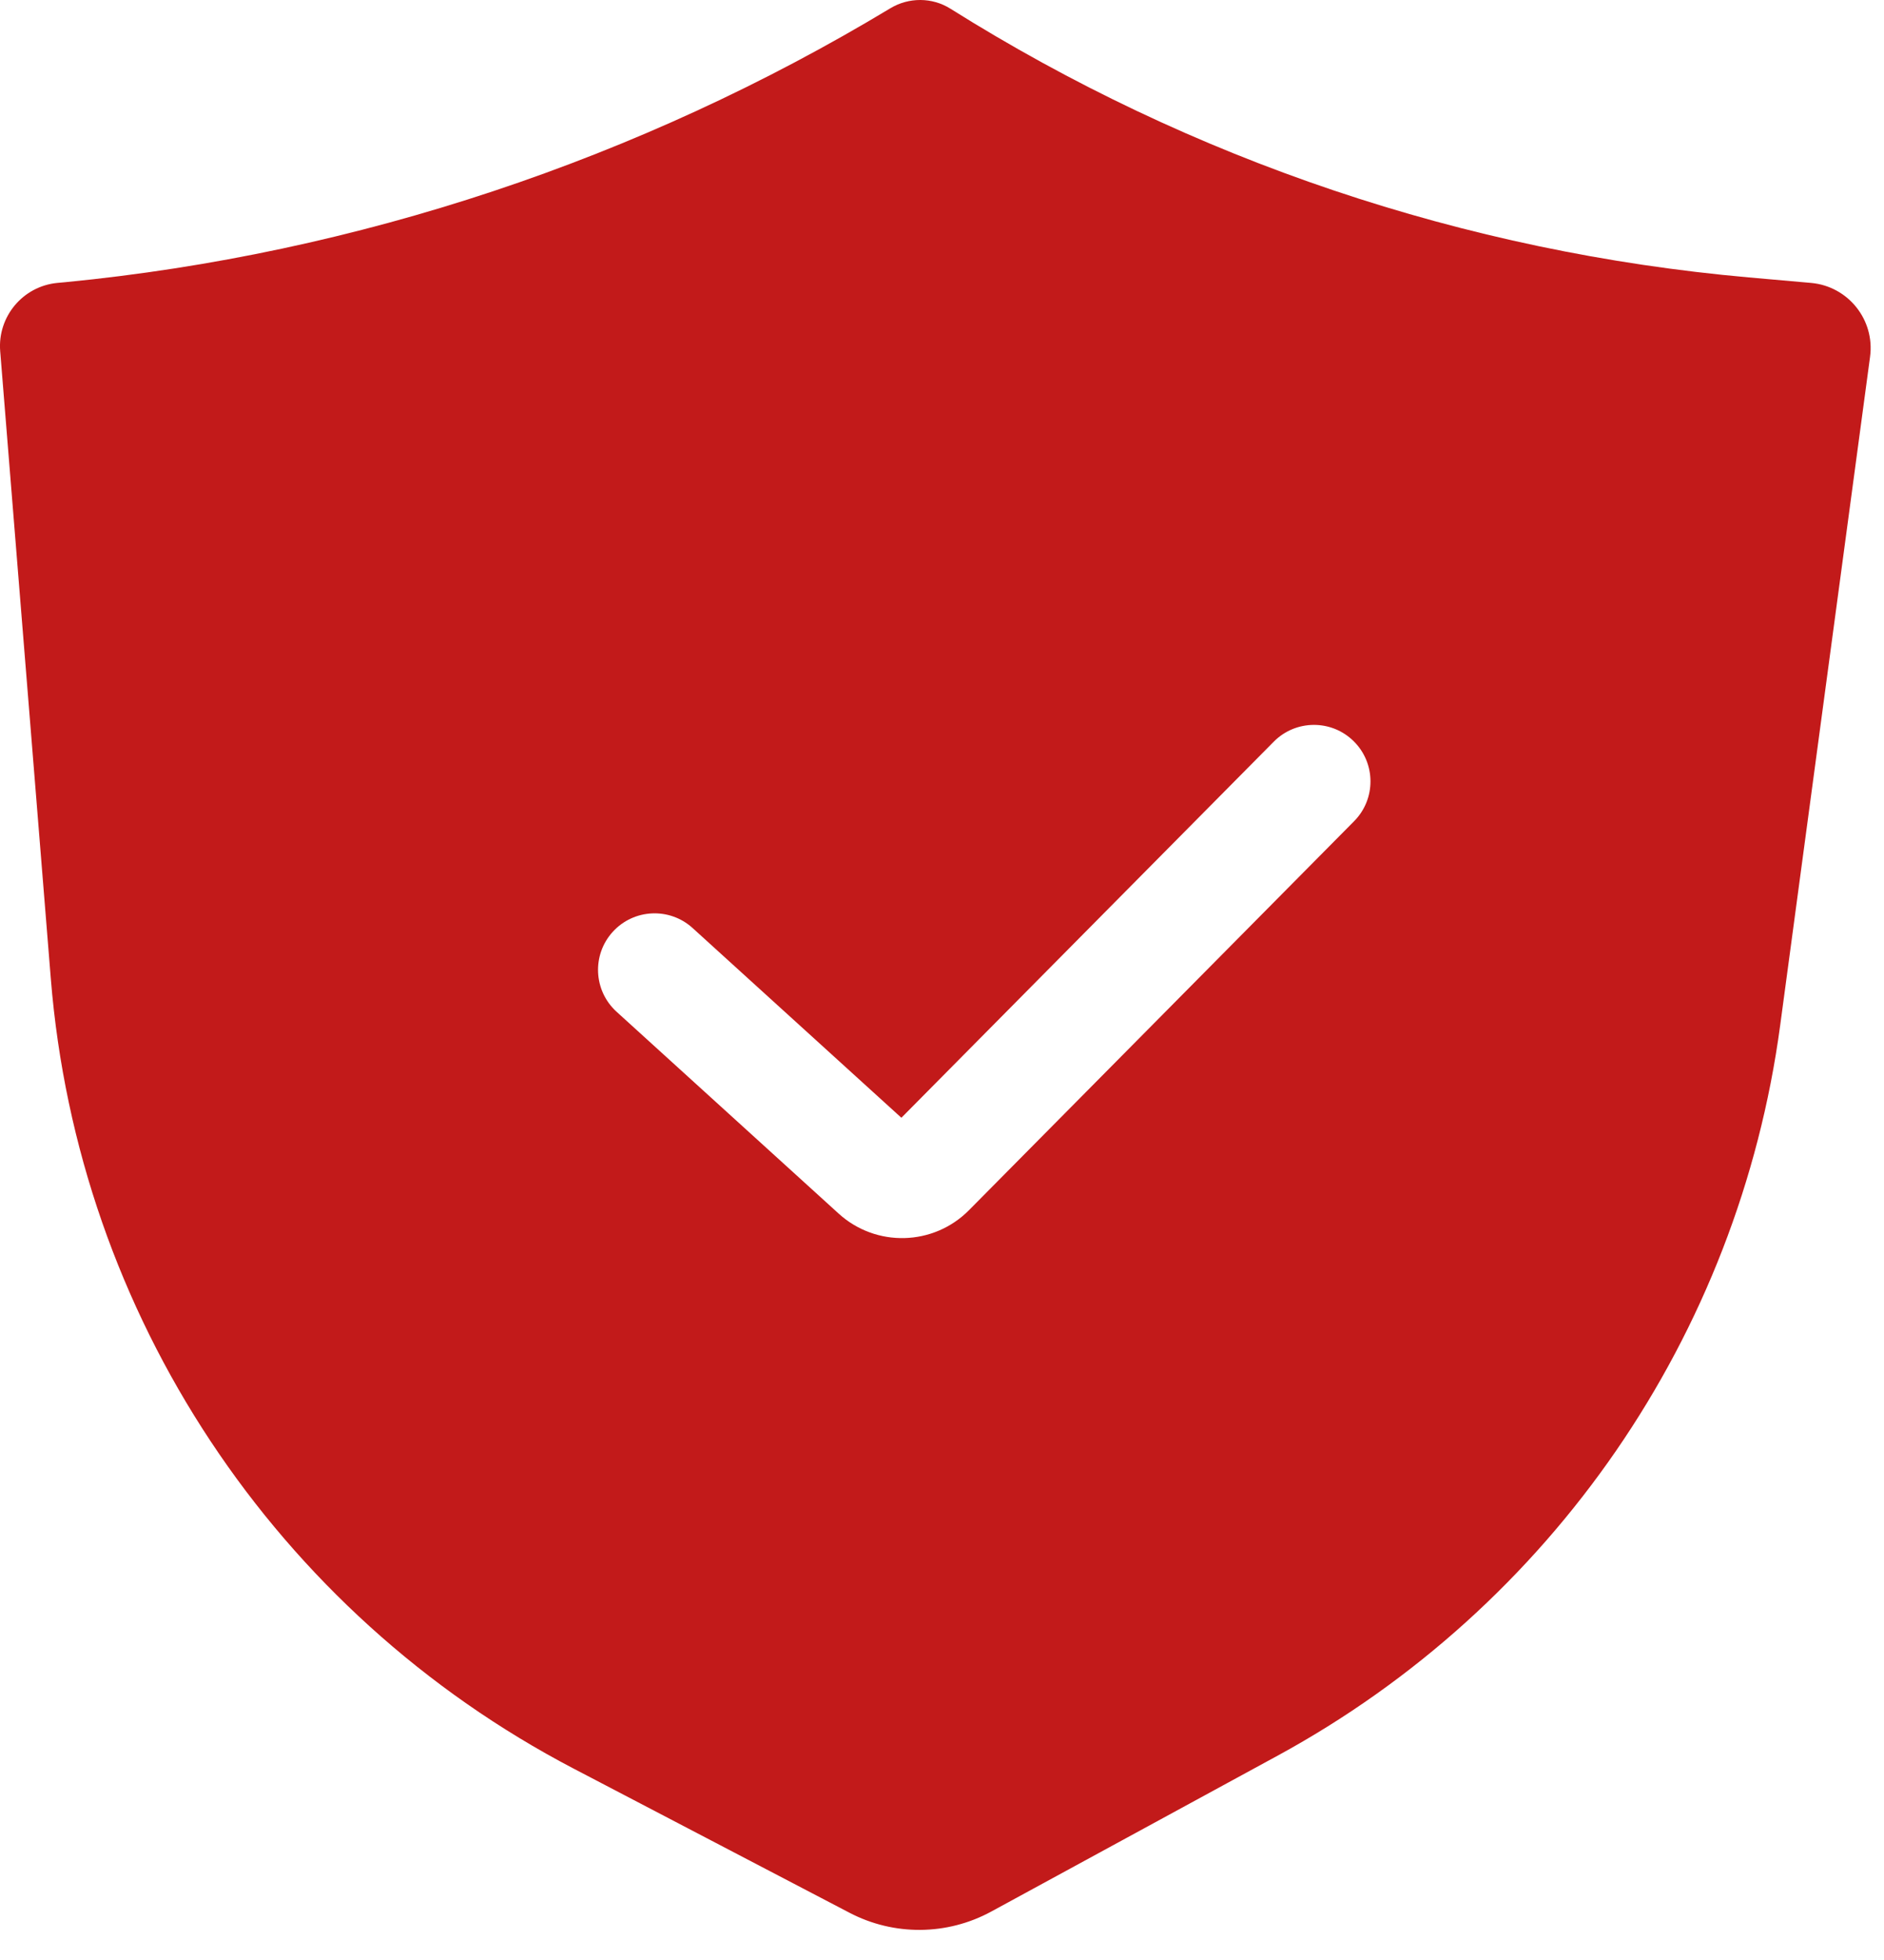 <?xml version="1.0" encoding="UTF-8"?> <svg xmlns="http://www.w3.org/2000/svg" width="50" height="52" viewBox="0 0 50 52" fill="none"><path d="M23.63 0.219C24.12 -0.076 24.74 -0.074 25.224 0.231C31.623 4.249 38.885 6.692 46.412 7.36L48.064 7.506C49.049 7.594 49.762 8.486 49.63 9.466L47.244 27.208C46.139 35.422 41.185 42.618 33.905 46.58L26.307 50.715C25.136 51.352 23.725 51.364 22.544 50.746L15.225 46.923C7.308 42.786 2.068 34.874 1.349 25.97L0.005 9.316C-0.068 8.401 0.606 7.595 1.52 7.506L1.738 7.486C9.461 6.735 16.984 4.225 23.63 0.219ZM35.927 19.666C35.339 19.083 34.389 19.088 33.806 19.676L23.922 29.655L18.381 24.621C17.767 24.064 16.818 24.11 16.261 24.723C15.704 25.336 15.75 26.285 16.363 26.842L22.259 32.199C23.25 33.098 24.774 33.058 25.716 32.107L35.937 21.787C36.52 21.199 36.516 20.249 35.927 19.666Z" fill="#C21A1A"></path></svg> 